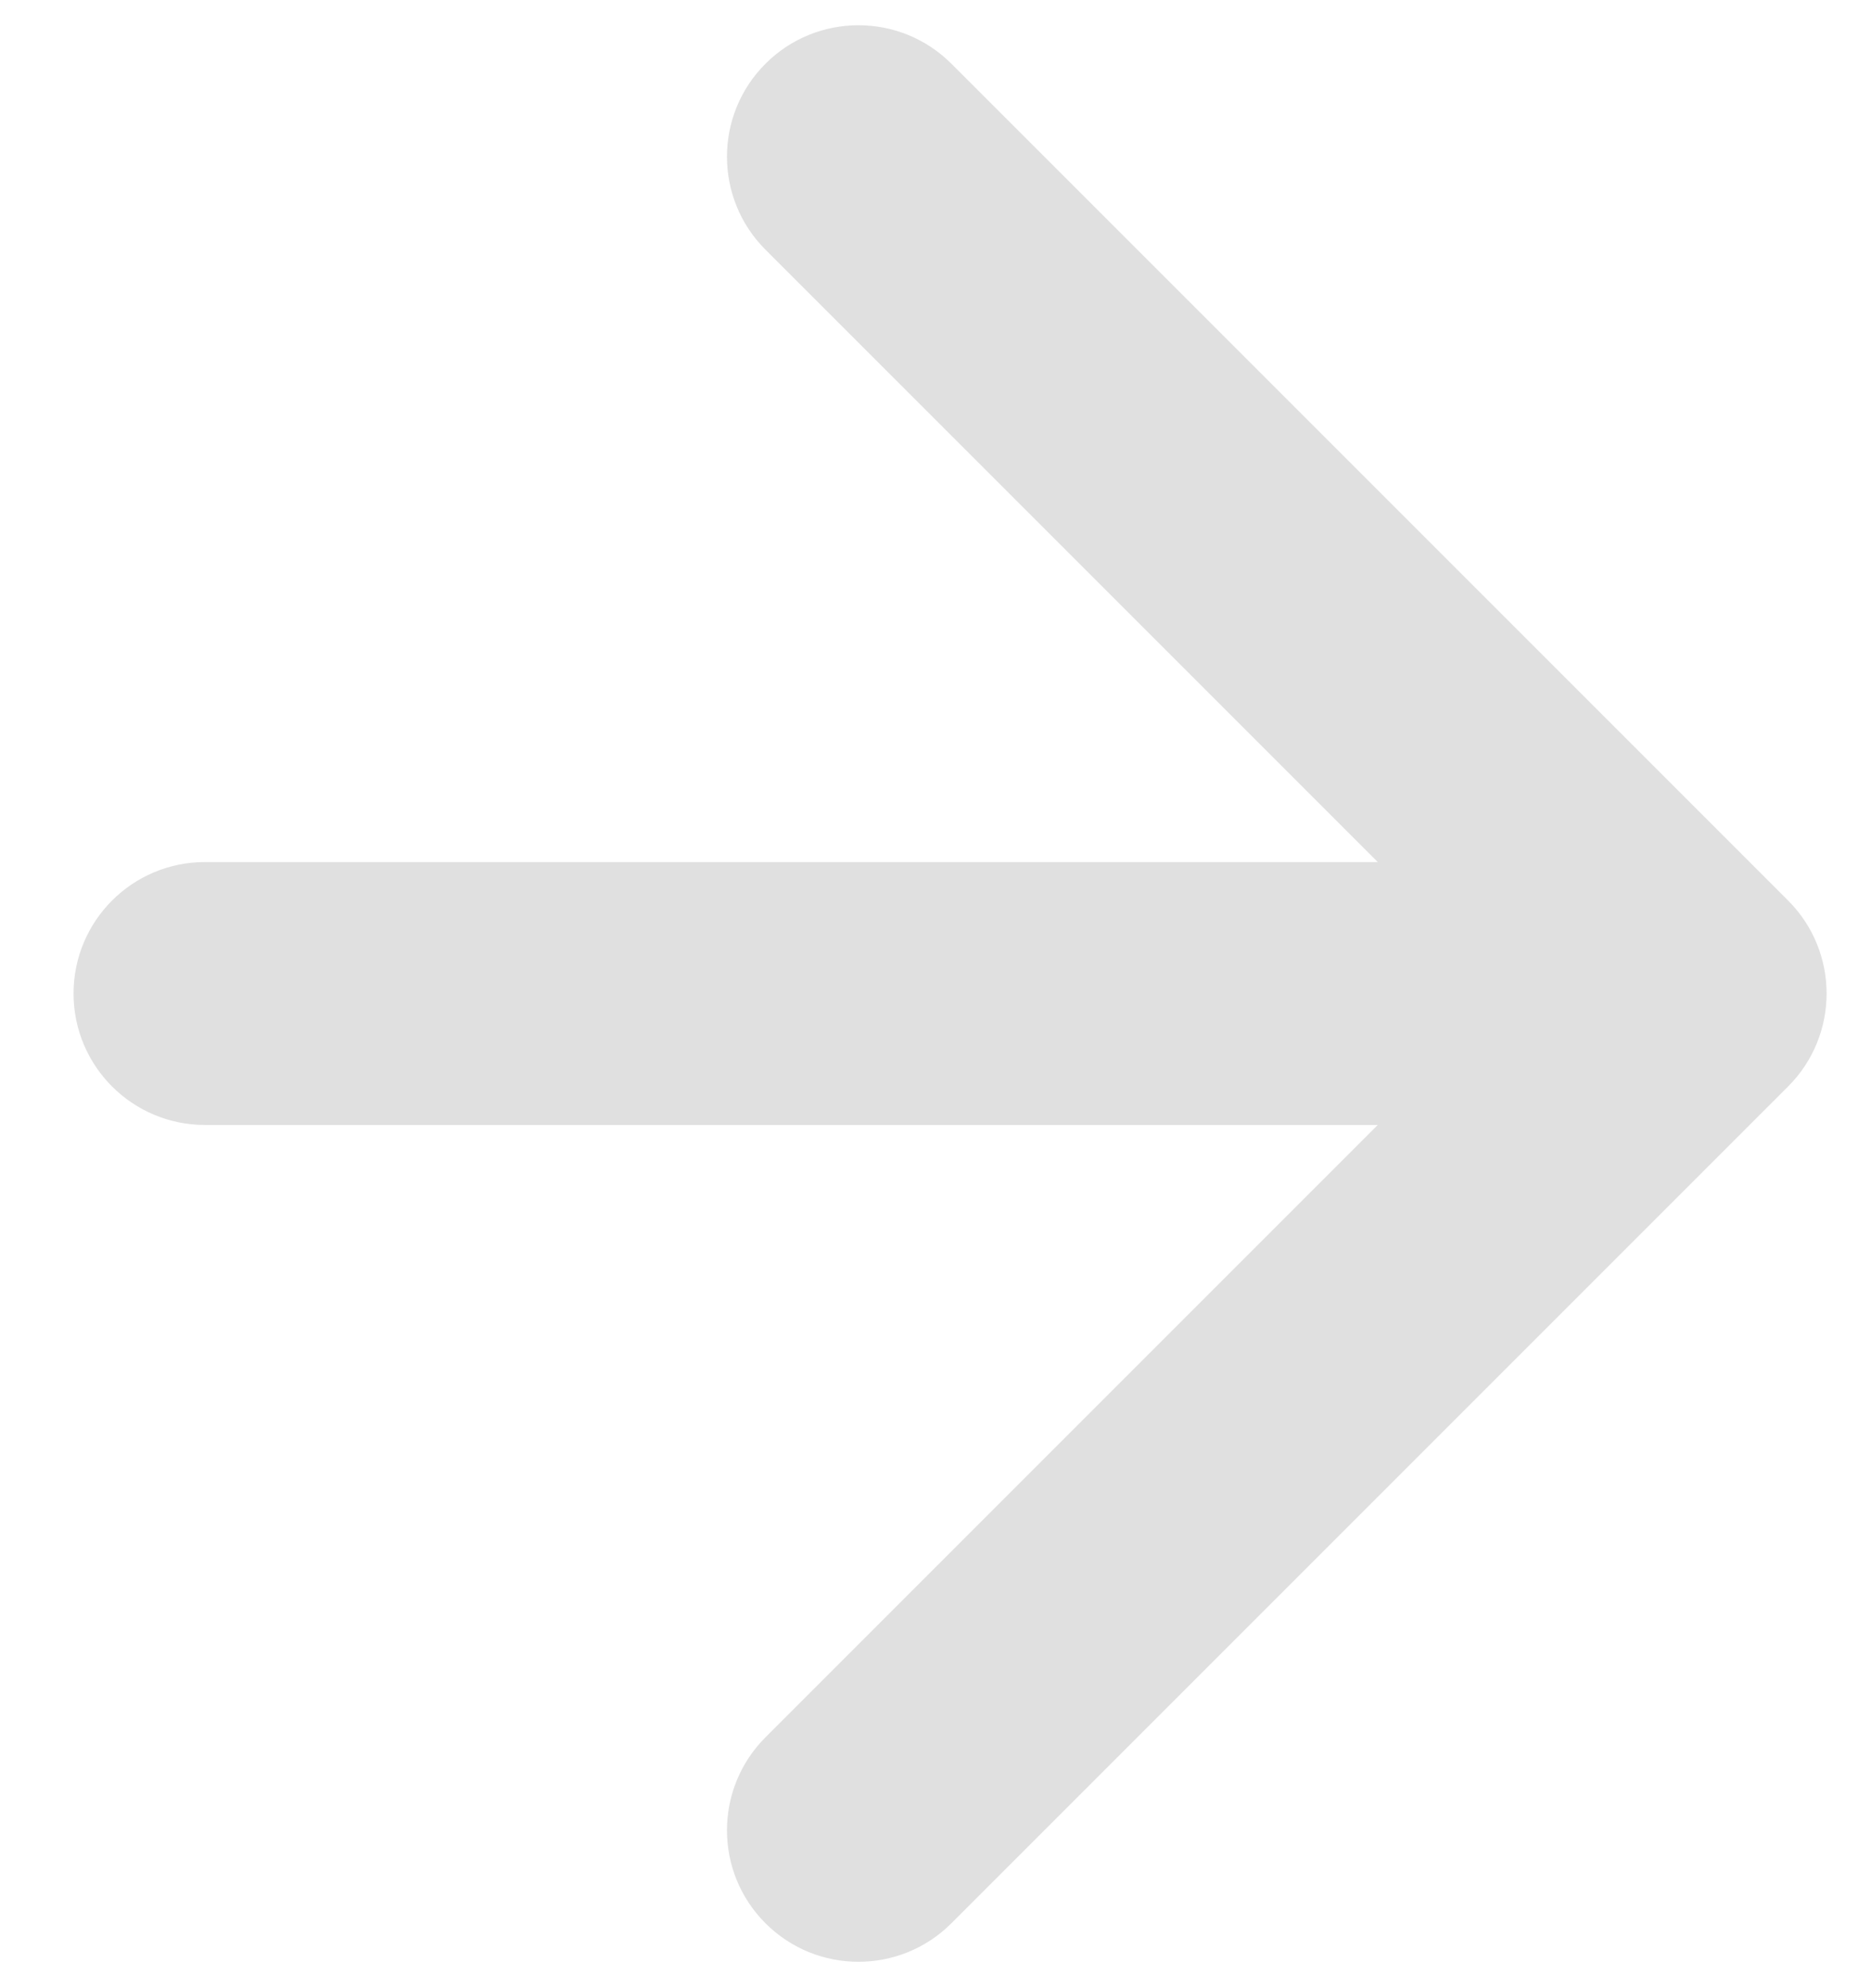 <?xml version="1.0" encoding="UTF-8"?> <svg xmlns="http://www.w3.org/2000/svg" width="16" height="17" viewBox="0 0 16 17" fill="none"><g clip-path="url(#clip0_71_474)"><g clip-path="url(#clip1_71_474)"><g clip-path="url(#clip2_71_474)"><path d="M1.753 9.619C1.132 9.619 0.629 9.116 0.629 8.495C0.629 7.874 1.132 7.371 1.753 7.371V9.619ZM15.291 7.7C15.73 8.139 15.73 8.851 15.291 9.29L8.136 16.445C7.697 16.884 6.985 16.884 6.546 16.445C6.107 16.006 6.107 15.294 6.546 14.855L12.906 8.495L6.546 2.135C6.107 1.696 6.107 0.984 6.546 0.545C6.985 0.106 7.697 0.106 8.136 0.545L15.291 7.7ZM1.753 7.371H14.496V9.619H1.753V7.371Z" fill="#E0E0E0"></path></g></g></g><defs><clipPath id="clip0_71_474"><rect width="16" height="16.99" fill="white"></rect></clipPath><clipPath id="clip1_71_474"><rect width="16" height="16.99" fill="white"></rect></clipPath><clipPath id="clip2_71_474"><rect width="15.991" height="16.99" fill="white" transform="translate(0.005)"></rect></clipPath></defs></svg> 